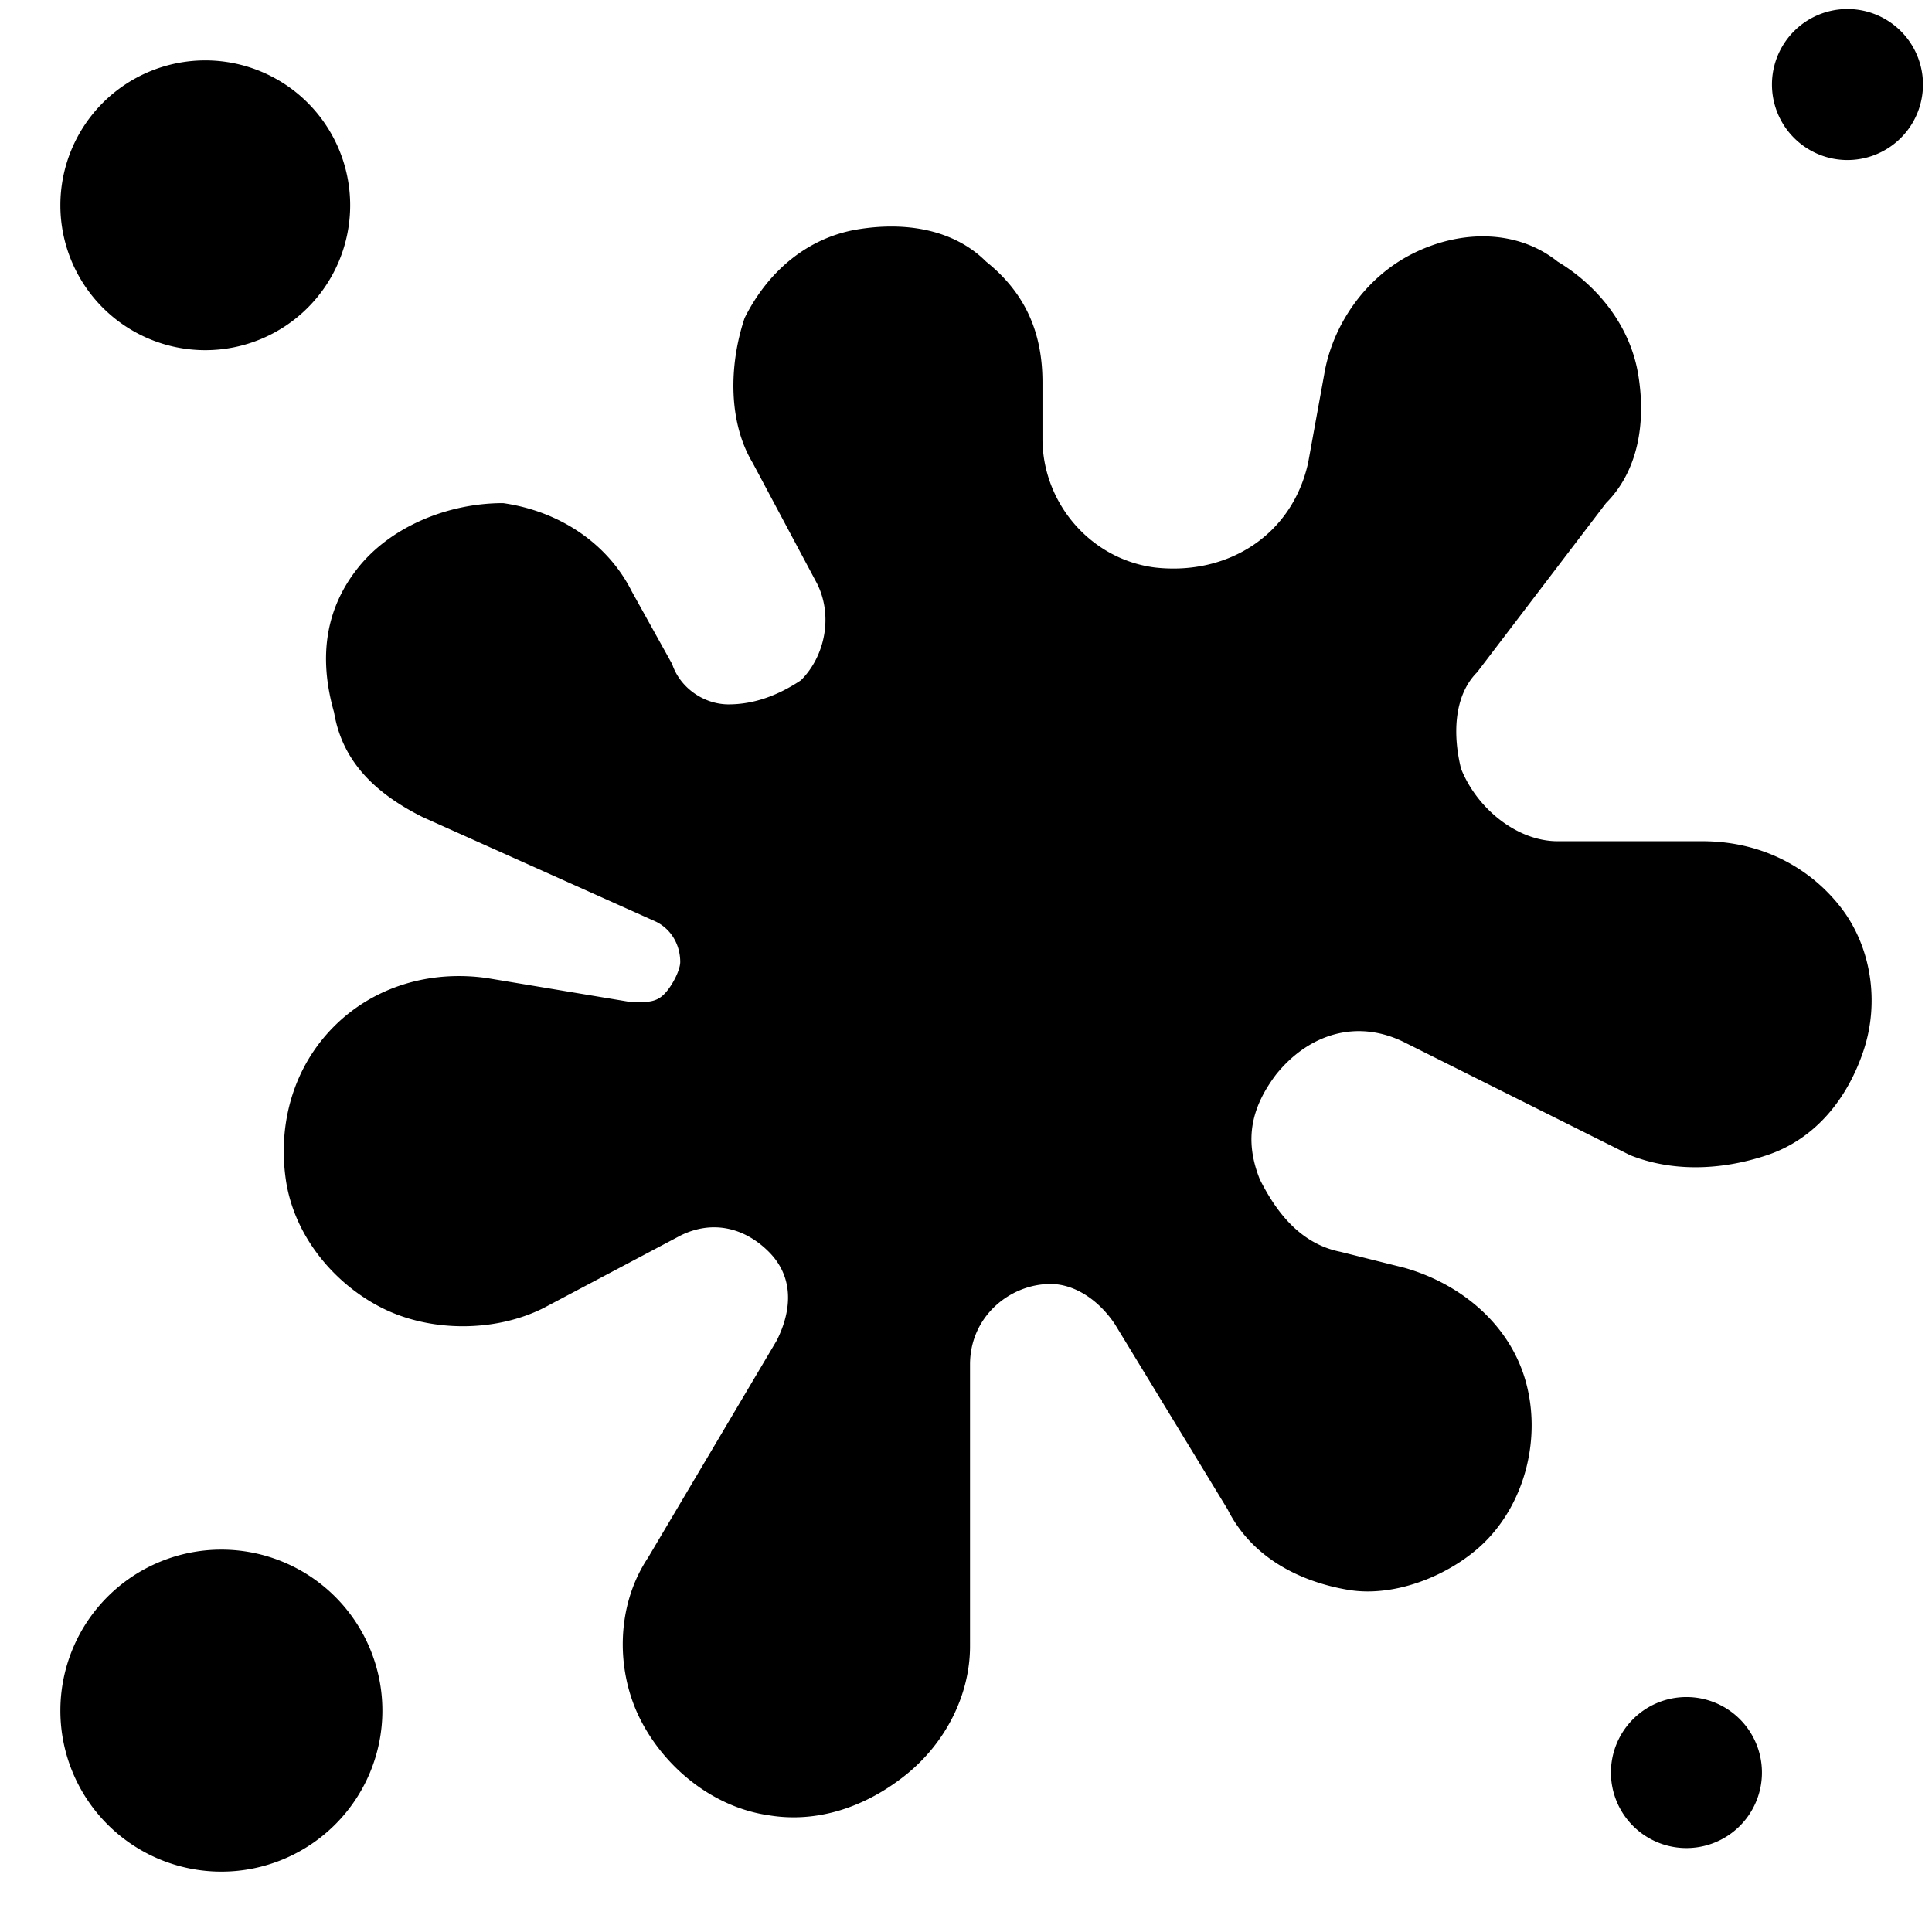 <svg xmlns="http://www.w3.org/2000/svg" fill="none" viewBox="0 0 24 24"><path fill="#000000" fill-rule="evenodd" d="M22.95 0.112a0.938 0.938 0 1 1 0 1.876 0.938 0.938 0 0 1 0 -1.876ZM2.55 4.35a1.8 1.8 0 1 0 0 -3.6 1.8 1.8 0 0 0 0 3.6Zm1.9 2.7c0.4 -0.5 1.1 -0.8 1.8 -0.8 0.7 0.1 1.3 0.5 1.6 1.1l0.5 0.9c0.1 0.3 0.4 0.5 0.7 0.5 0.3 0 0.6 -0.1 0.9 -0.3 0.3 -0.3 0.4 -0.8 0.2 -1.2l-0.8 -1.5c-0.3 -0.5 -0.3 -1.2 -0.1 -1.8 0.3 -0.6 0.8 -1 1.4 -1.1 0.6 -0.1 1.2 0 1.6 0.4 0.5 0.4 0.7 0.9 0.7 1.5v0.7c0 0.8 0.6 1.5 1.4 1.6 0.9 0.1 1.7 -0.4 1.9 -1.3l0.2 -1.1c0.1 -0.6 0.5 -1.2 1.1 -1.5 0.6 -0.3 1.3 -0.3 1.8 0.1 0.5 0.3 0.9 0.8 1 1.4 0.1 0.6 0 1.2 -0.4 1.6l-1.6 2.1c-0.3 0.3 -0.3 0.8 -0.2 1.2 0.2 0.5 0.7 0.9 1.2 0.9h1.8c0.7 0 1.3 0.3 1.7 0.8 0.4 0.5 0.5 1.2 0.3 1.8 -0.2 0.6 -0.6 1.1 -1.2 1.3 -0.6 0.2 -1.2 0.2 -1.7 0l-2.8 -1.4c-0.6 -0.3 -1.2 -0.1 -1.6 0.4 -0.3 0.4 -0.4 0.8 -0.2 1.3 0.2 0.4 0.5 0.8 1 0.9l0.8 0.2c0.7 0.2 1.3 0.7 1.5 1.4 0.2 0.7 0 1.5 -0.5 2 -0.4 0.4 -1.1 0.7 -1.7 0.6 -0.6 -0.1 -1.2 -0.4 -1.5 -1l-1.4 -2.3c-0.2 -0.3 -0.5 -0.5 -0.8 -0.5 -0.5 0 -1 0.4 -1 1v3.5c0 0.6 -0.3 1.2 -0.8 1.6 -0.5 0.4 -1.1 0.6 -1.7 0.5 -0.7 -0.1 -1.3 -0.6 -1.6 -1.2 -0.3 -0.6 -0.3 -1.4 0.1 -2l1.6 -2.7c0.2 -0.4 0.2 -0.8 -0.1 -1.1 -0.3 -0.3 -0.7 -0.4 -1.1 -0.2l-1.7 0.9c-0.6 0.3 -1.4 0.3 -2 0 -0.6 -0.3 -1.1 -0.9 -1.2 -1.6 -0.1 -0.7 0.1 -1.4 0.6 -1.9s1.2 -0.7 1.9 -0.6l1.8 0.3c0.2 0 0.3 0 0.4 -0.1 0.1 -0.1 0.2 -0.3 0.2 -0.4 0 -0.2 -0.1 -0.4 -0.3 -0.5l-2.9 -1.3c-0.6 -0.3 -1 -0.7 -1.1 -1.3 -0.2 -0.7 -0.1 -1.3 0.3 -1.8Zm0.3 14.2a2 2 0 1 1 -4 0 2 2 0 0 1 4 0Zm17.137 0.8a0.938 0.938 0 1 0 -1.875 0 0.938 0.938 0 0 0 1.875 0Z" clip-rule="evenodd" stroke-width="1"></path></svg>